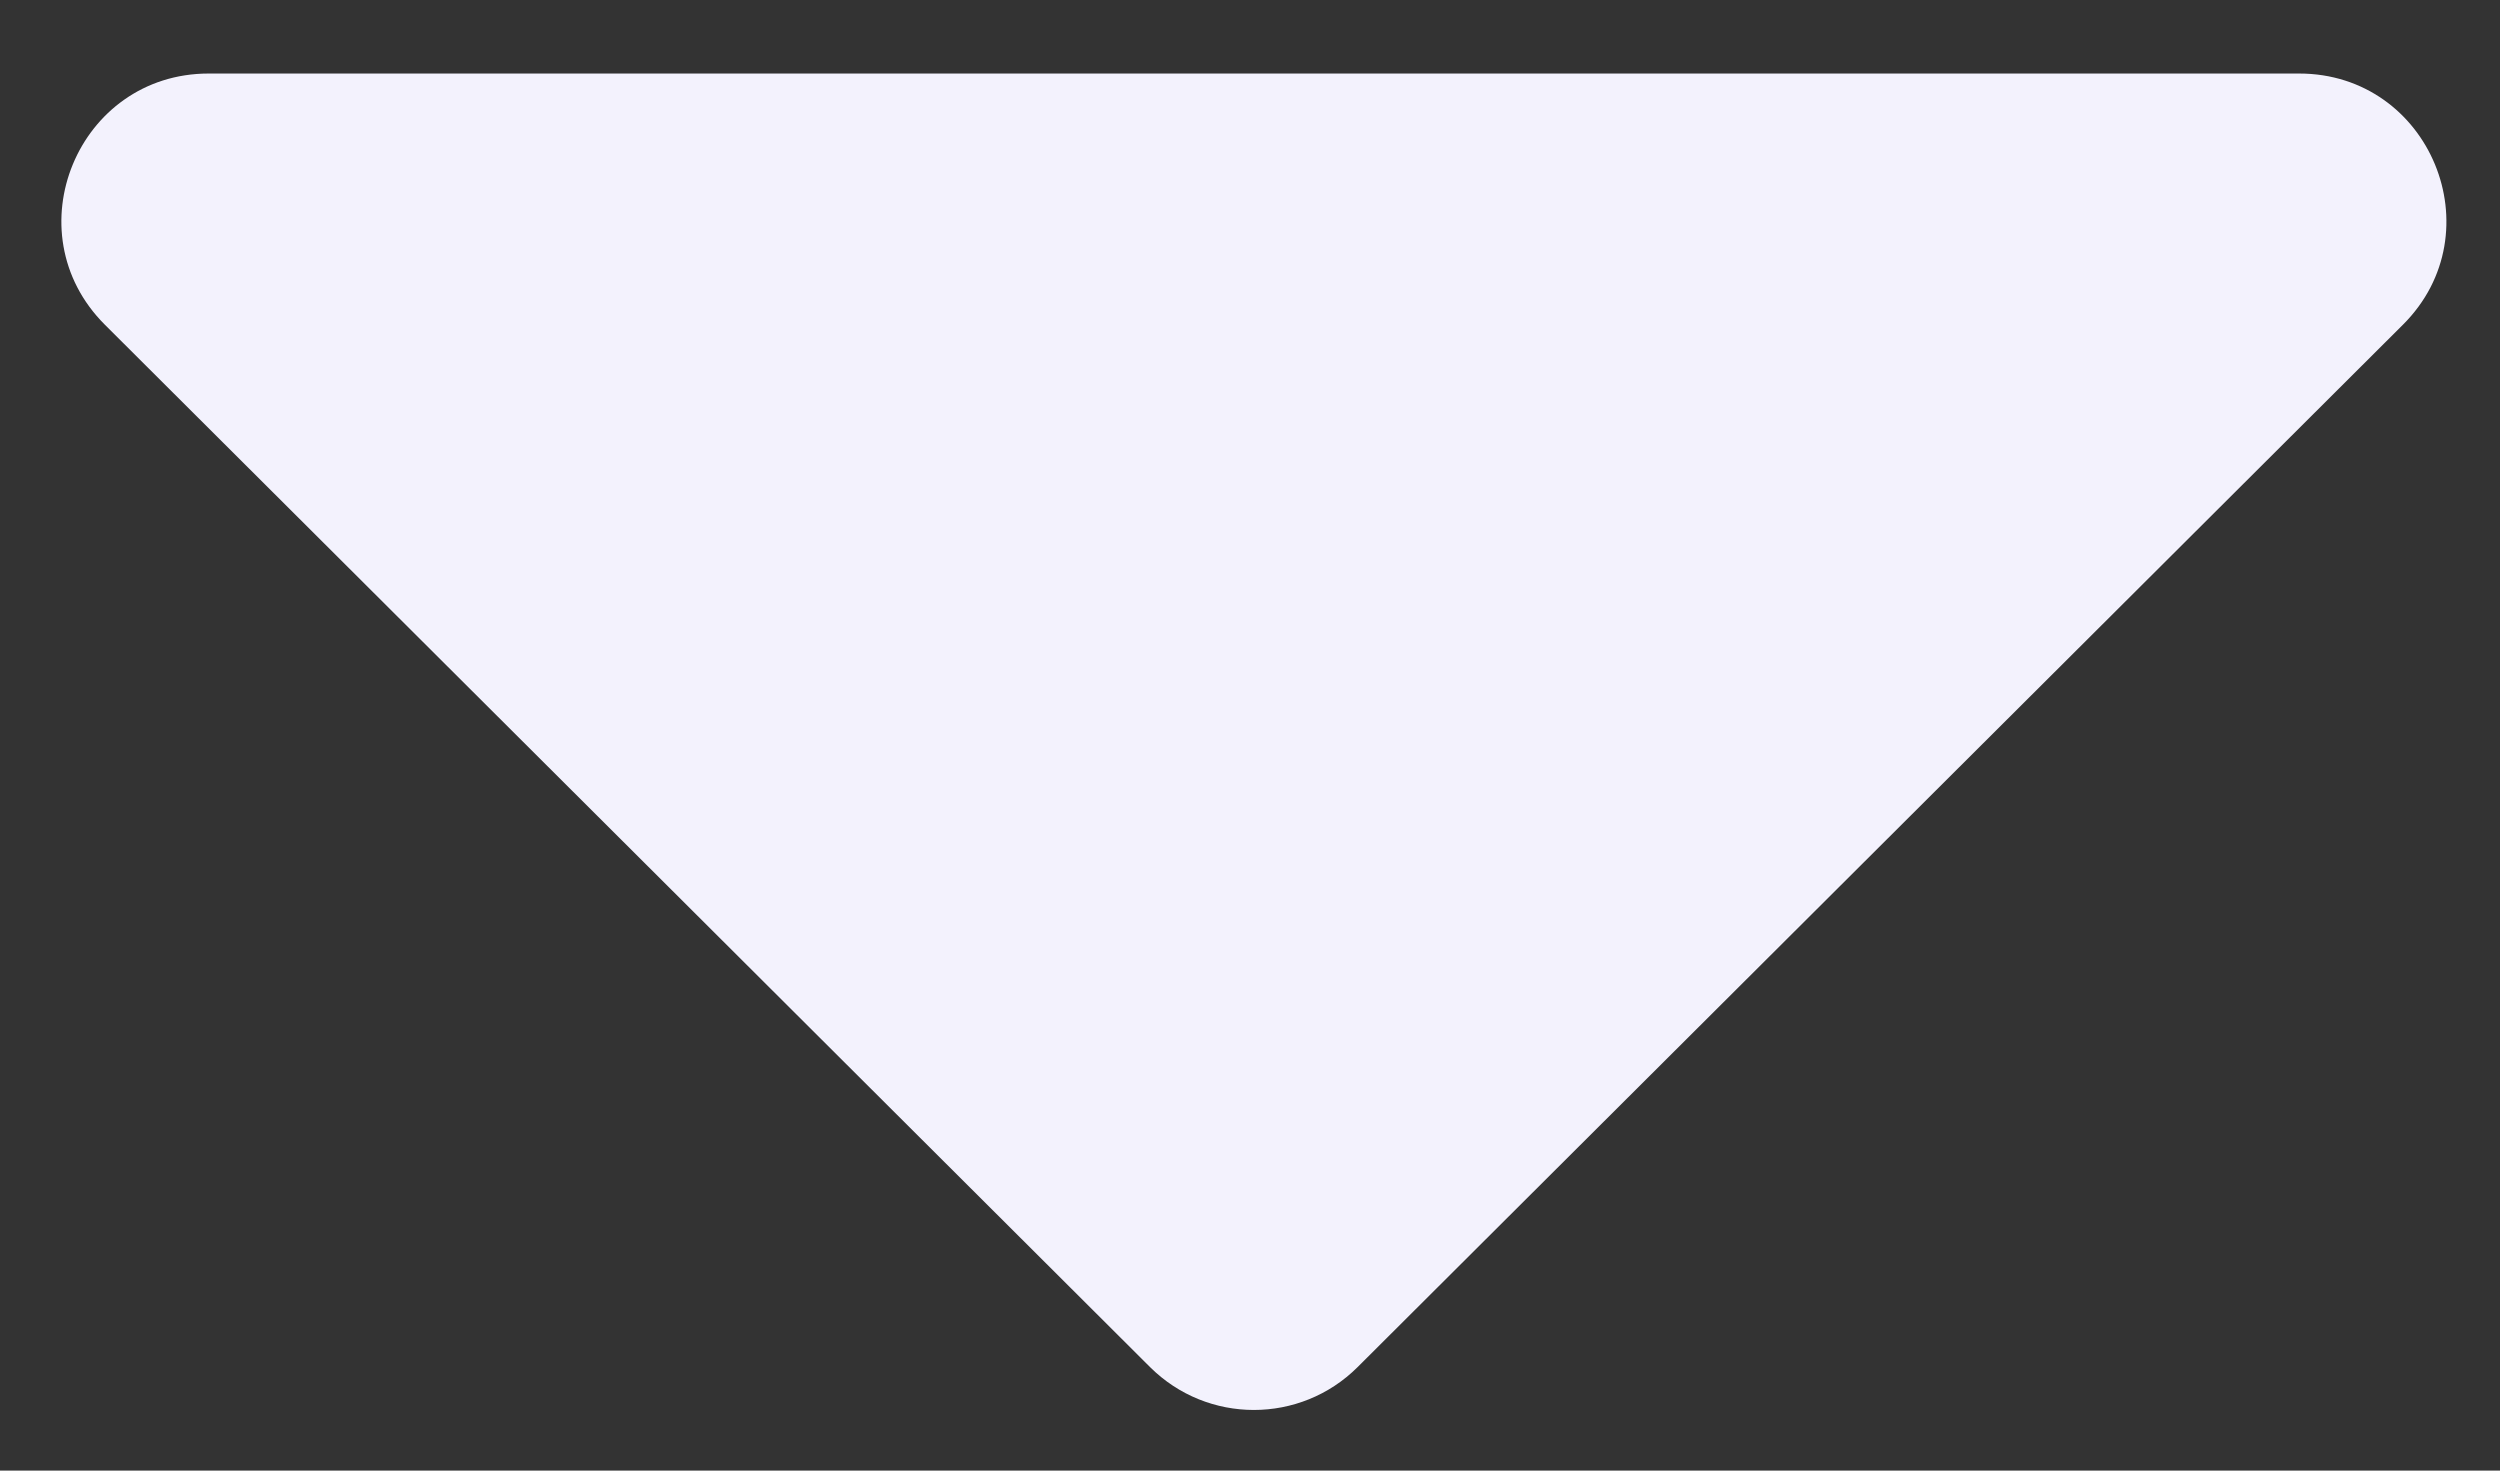 <svg width="17" height="10" viewBox="0 0 17 10" fill="none" xmlns="http://www.w3.org/2000/svg">
<rect x="0" y="0" width="17" height="10" fill="#333333" stroke="none"/>
<path d="M9.232 9.296C8.842 9.685 8.211 9.685 7.82 9.296L0.713 2.208C0.082 1.578 0.528 0.5 1.419 0.5L15.634 0.5C16.525 0.5 16.971 1.579 16.34 2.208L9.232 9.296Z" fill="#F3F2FD"/>
</svg>
